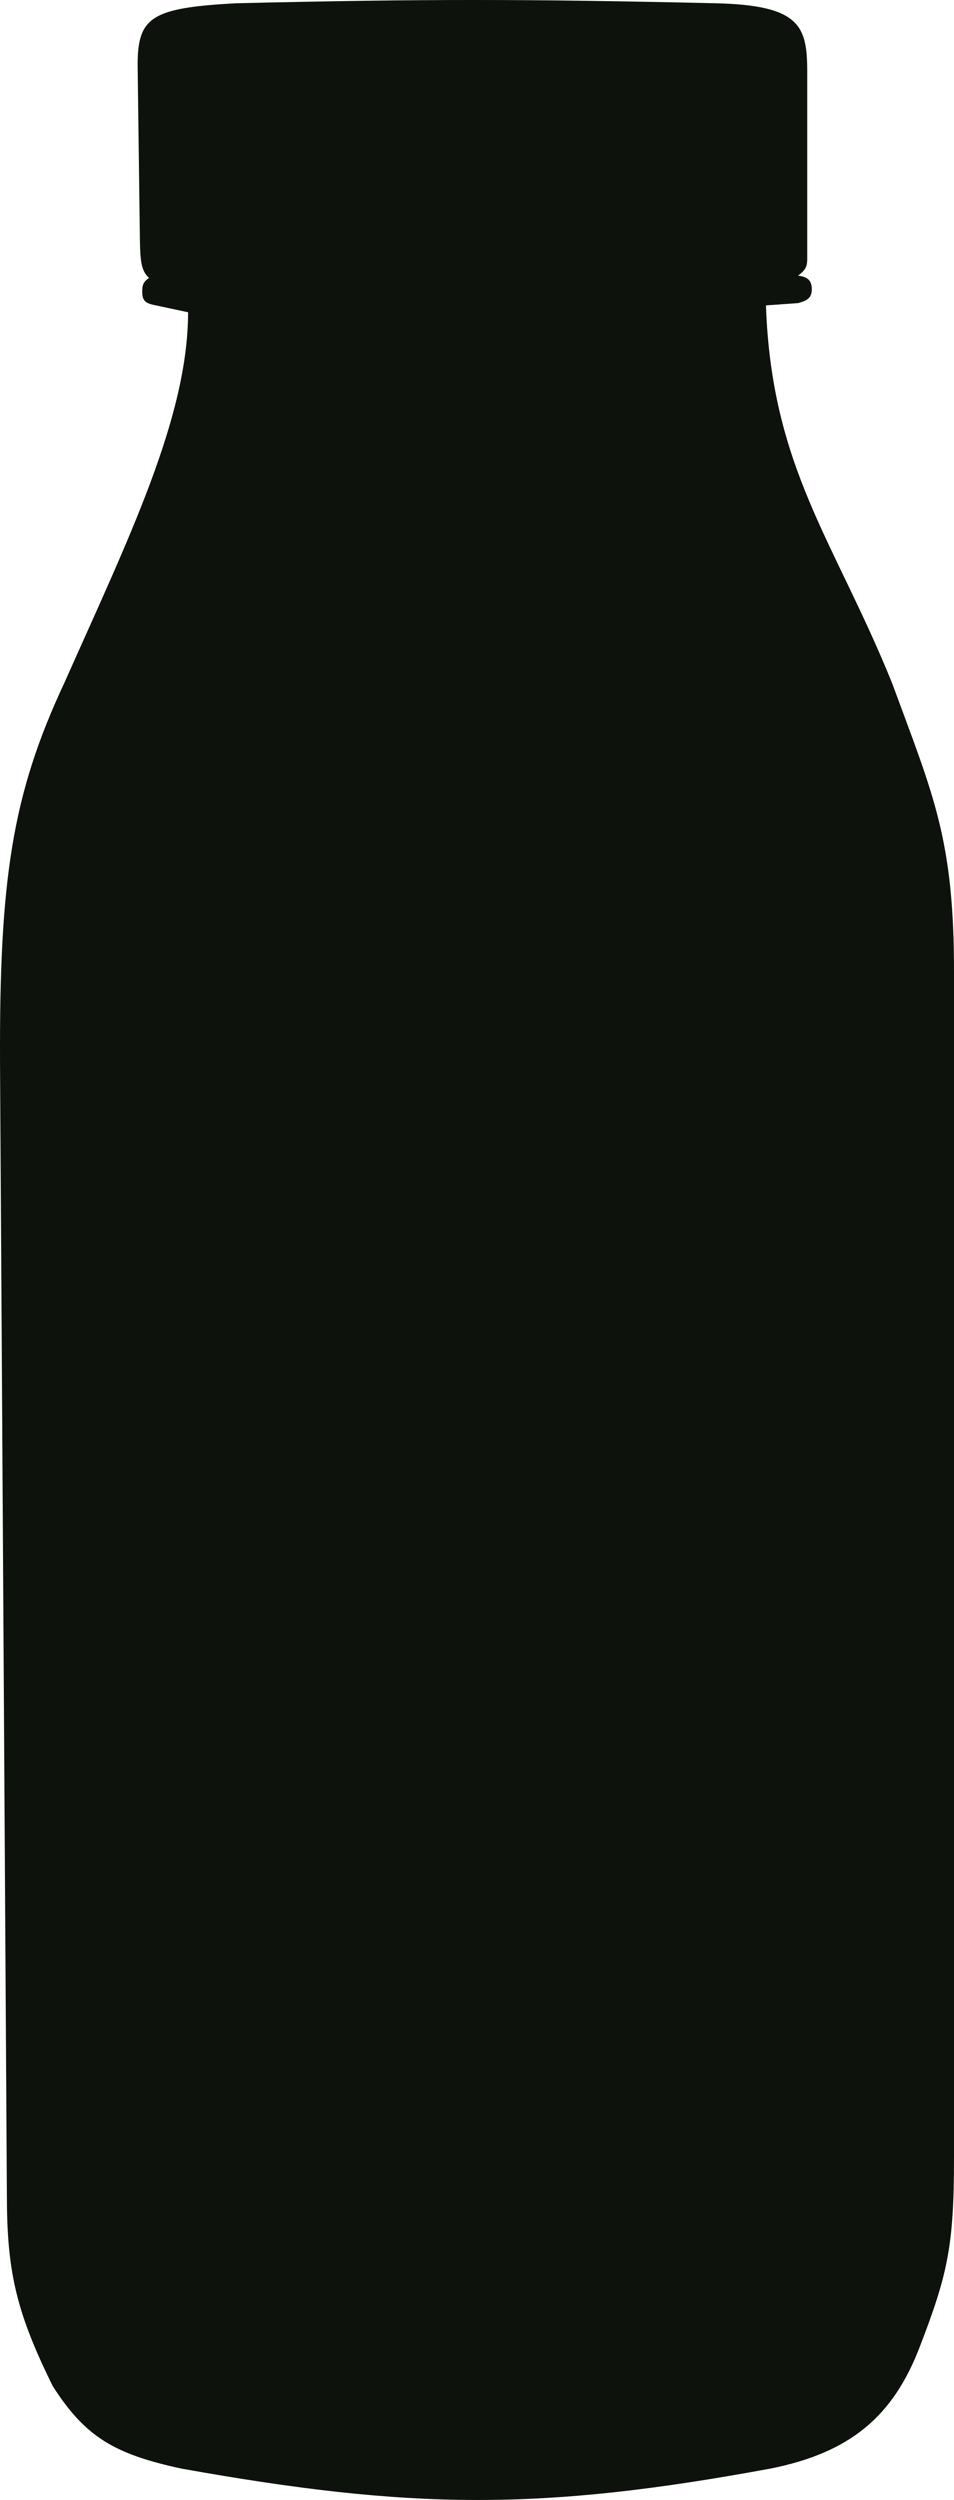 <svg width="1451" height="3801" viewBox="0 0 1451 3801" fill="none" xmlns="http://www.w3.org/2000/svg">
<path d="M209.32 98.914C209.32 25.828 230.247 11.906 359.298 4.946C643.972 -1.78 803.585 -1.516 1088.26 4.946C1217.31 7.875 1227.78 39.738 1227.78 109.346V394.731C1227.58 406.146 1224.35 411.197 1213.83 419.093C1227.95 420.874 1234.75 426.053 1234.75 439.975C1234.75 453.896 1225.97 457.527 1213.83 460.857L1164.99 464.337C1173.62 712.297 1269.63 822.81 1356.83 1038.59C1419.61 1209.13 1451 1275.25 1451 1477.11V3279.91C1451 3415.65 1441.41 3457.75 1398.68 3568.78C1358.5 3673.19 1294.05 3728.88 1171.97 3753.24C821.897 3817.9 625.658 3815.93 275.589 3753.24C173.759 3731.18 129.682 3705.13 80.269 3627.95C26.427 3519.01 11.146 3457.28 10.511 3346.04L0.048 1616.32C-1.116 1336.41 18.633 1207.66 97.708 1038.59C195.114 819.583 286.053 634.873 286.053 474.778L237.223 464.337C221.28 461.425 216.295 457.376 216.295 443.455C216.295 433.014 218.25 428.193 226.759 422.573C215.022 412.278 213.397 397.491 212.808 366.888L209.32 98.914Z" fill="#0E120D"/>
</svg>
